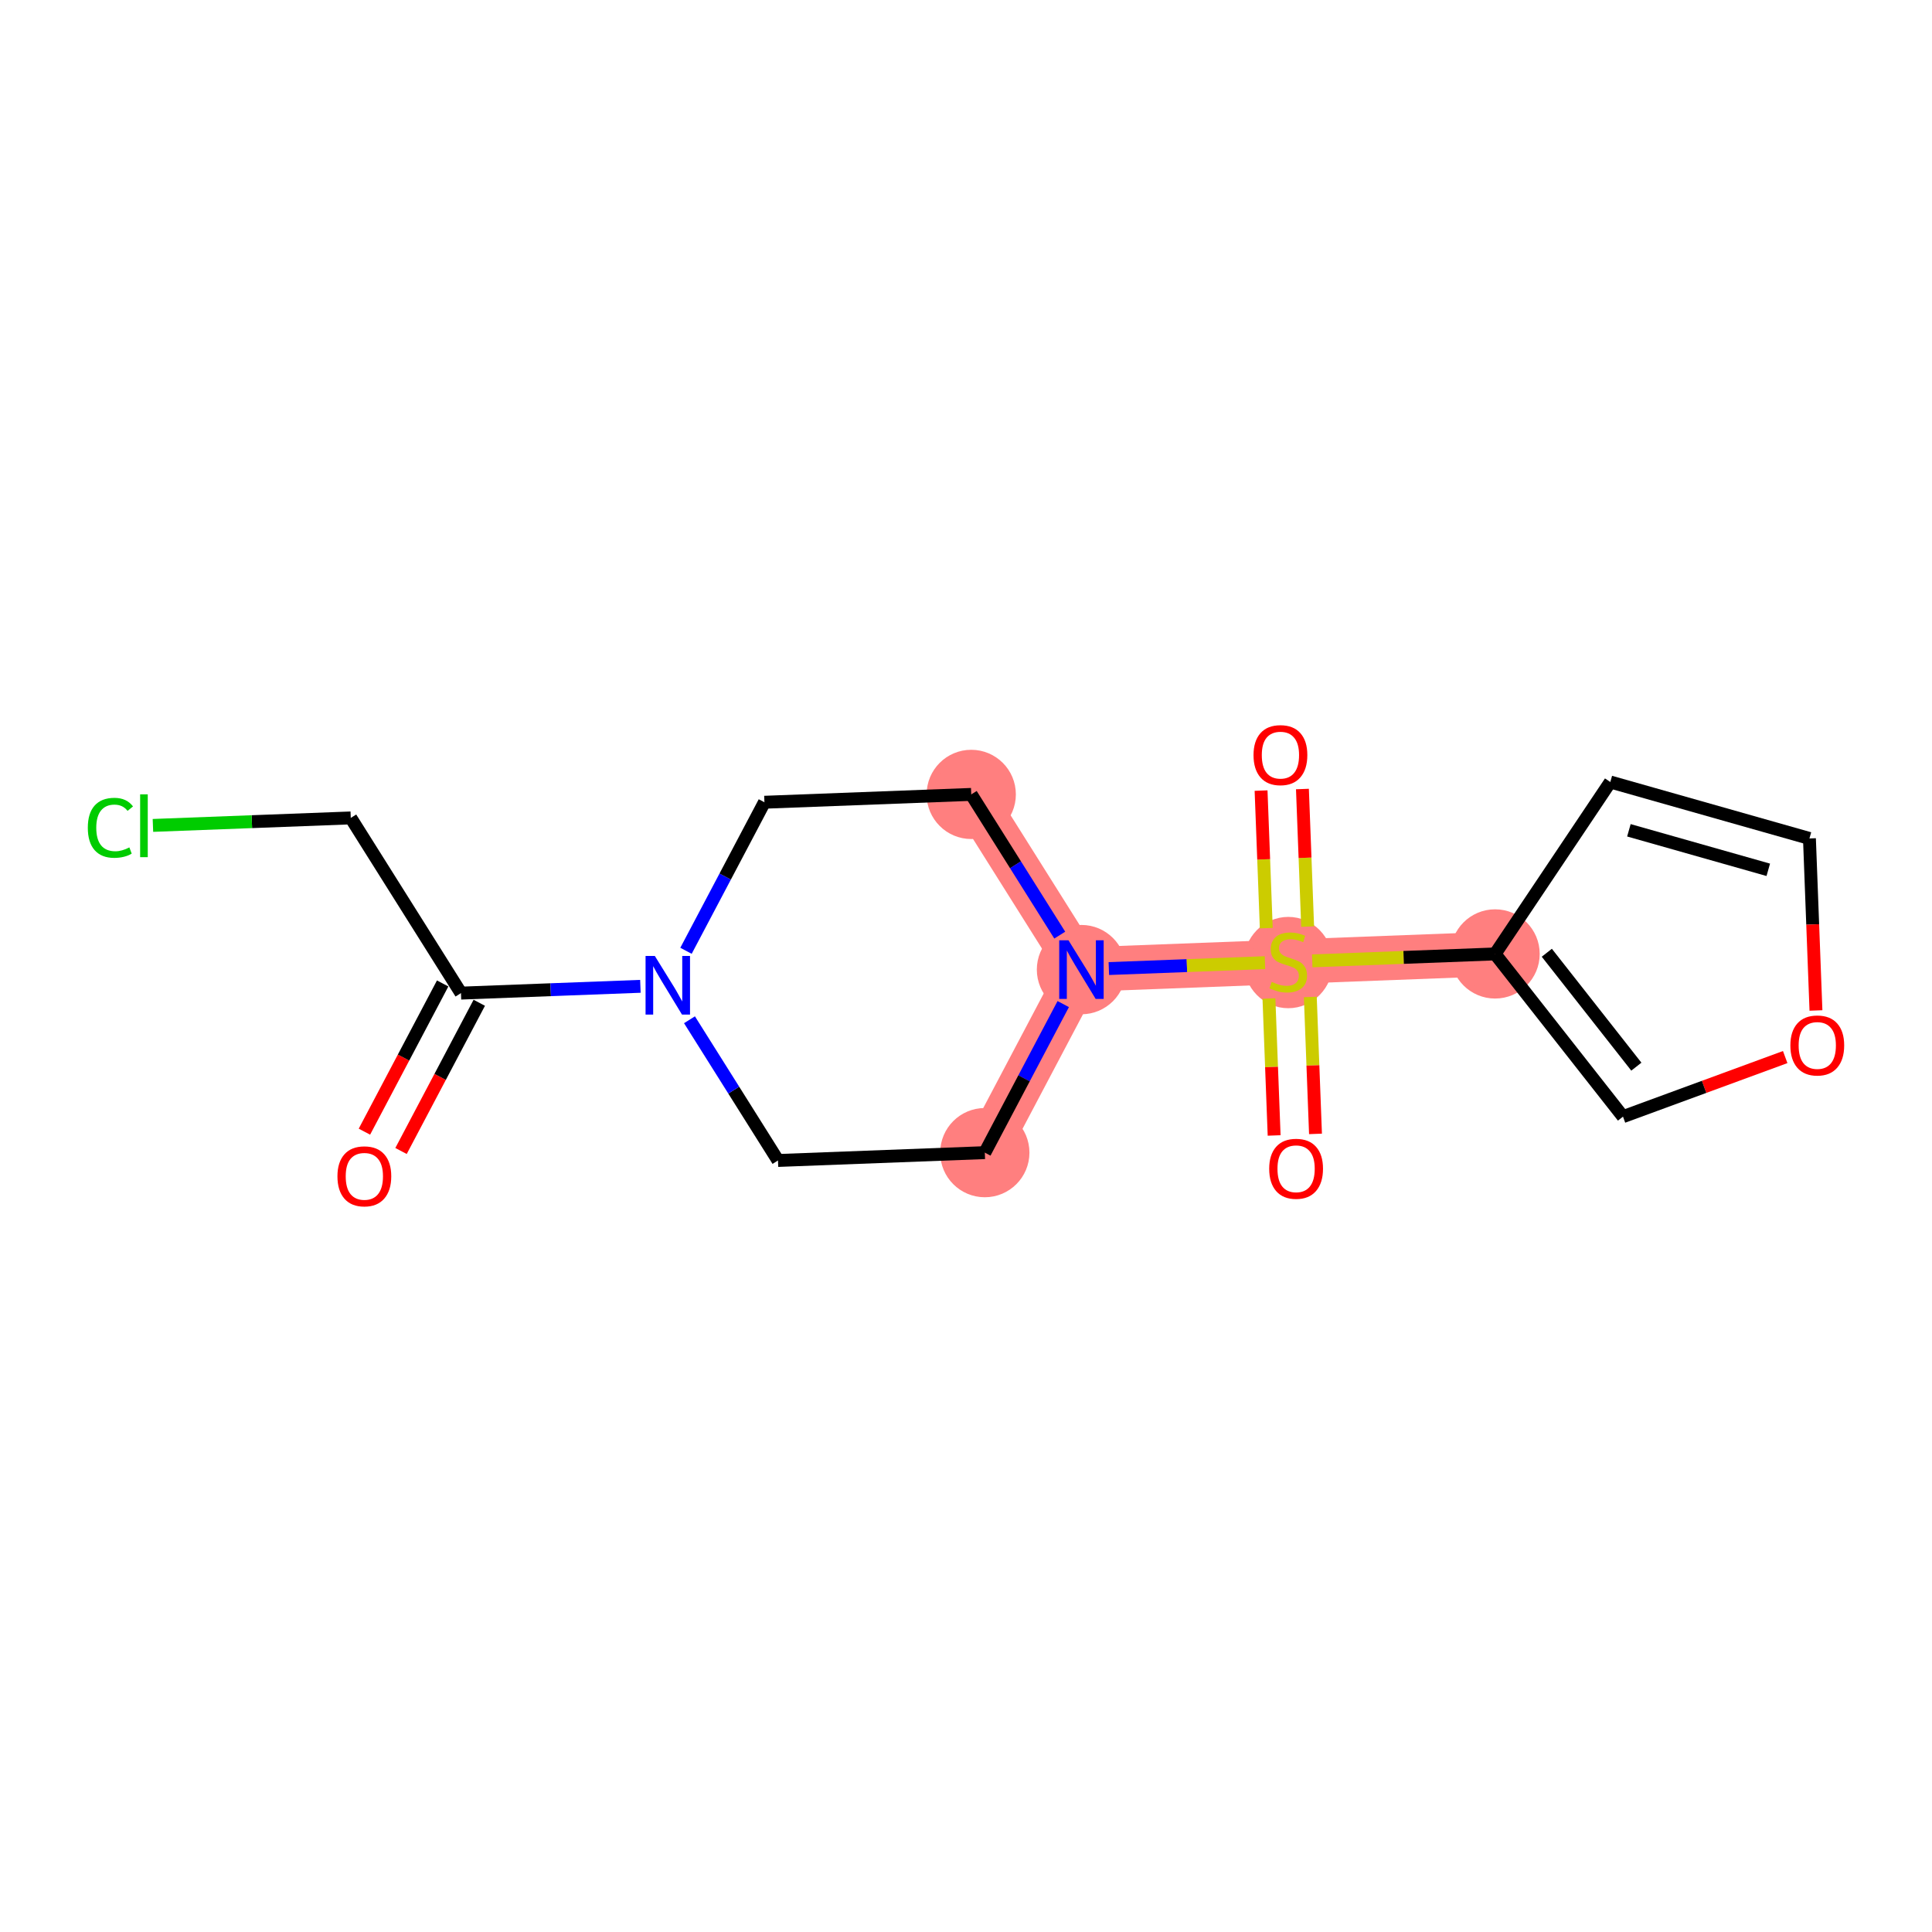 <?xml version='1.0' encoding='iso-8859-1'?>
<svg version='1.1' baseProfile='full'
              xmlns='http://www.w3.org/2000/svg'
                      xmlns:rdkit='http://www.rdkit.org/xml'
                      xmlns:xlink='http://www.w3.org/1999/xlink'
                  xml:space='preserve'
width='300px' height='300px' viewBox='0 0 300 300'>
<!-- END OF HEADER -->
<rect style='opacity:1.0;fill:#FFFFFF;stroke:none' width='300' height='300' x='0' y='0'> </rect>
<rect style='opacity:1.0;fill:#FFFFFF;stroke:none' width='300' height='300' x='0' y='0'> </rect>
<path d='M 150.814,123.355 L 167.926,150.56' style='fill:none;fill-rule:evenodd;stroke:#FF7F7F;stroke-width:6.9px;stroke-linecap:butt;stroke-linejoin:miter;stroke-opacity:1' />
<path d='M 167.926,150.56 L 200.041,149.343' style='fill:none;fill-rule:evenodd;stroke:#FF7F7F;stroke-width:6.9px;stroke-linecap:butt;stroke-linejoin:miter;stroke-opacity:1' />
<path d='M 167.926,150.56 L 152.922,178.981' style='fill:none;fill-rule:evenodd;stroke:#FF7F7F;stroke-width:6.9px;stroke-linecap:butt;stroke-linejoin:miter;stroke-opacity:1' />
<path d='M 200.041,149.343 L 232.157,148.126' style='fill:none;fill-rule:evenodd;stroke:#FF7F7F;stroke-width:6.9px;stroke-linecap:butt;stroke-linejoin:miter;stroke-opacity:1' />
<ellipse cx='150.814' cy='123.355' rx='6.428' ry='6.428'  style='fill:#FF7F7F;fill-rule:evenodd;stroke:#FF7F7F;stroke-width:1.0px;stroke-linecap:butt;stroke-linejoin:miter;stroke-opacity:1' />
<ellipse cx='167.926' cy='150.56' rx='6.428' ry='6.436'  style='fill:#FF7F7F;fill-rule:evenodd;stroke:#FF7F7F;stroke-width:1.0px;stroke-linecap:butt;stroke-linejoin:miter;stroke-opacity:1' />
<ellipse cx='200.041' cy='149.465' rx='6.428' ry='6.59'  style='fill:#FF7F7F;fill-rule:evenodd;stroke:#FF7F7F;stroke-width:1.0px;stroke-linecap:butt;stroke-linejoin:miter;stroke-opacity:1' />
<ellipse cx='232.157' cy='148.126' rx='6.428' ry='6.428'  style='fill:#FF7F7F;fill-rule:evenodd;stroke:#FF7F7F;stroke-width:1.0px;stroke-linecap:butt;stroke-linejoin:miter;stroke-opacity:1' />
<ellipse cx='152.922' cy='178.981' rx='6.428' ry='6.428'  style='fill:#FF7F7F;fill-rule:evenodd;stroke:#FF7F7F;stroke-width:1.0px;stroke-linecap:butt;stroke-linejoin:miter;stroke-opacity:1' />
<path class='bond-0 atom-0 atom-1' d='M 62.271,178.726 L 68.346,167.218' style='fill:none;fill-rule:evenodd;stroke:#FF0000;stroke-width:2.0px;stroke-linecap:butt;stroke-linejoin:miter;stroke-opacity:1' />
<path class='bond-0 atom-0 atom-1' d='M 68.346,167.218 L 74.421,155.711' style='fill:none;fill-rule:evenodd;stroke:#000000;stroke-width:2.0px;stroke-linecap:butt;stroke-linejoin:miter;stroke-opacity:1' />
<path class='bond-0 atom-0 atom-1' d='M 56.587,175.725 L 62.662,164.218' style='fill:none;fill-rule:evenodd;stroke:#FF0000;stroke-width:2.0px;stroke-linecap:butt;stroke-linejoin:miter;stroke-opacity:1' />
<path class='bond-0 atom-0 atom-1' d='M 62.662,164.218 L 68.737,152.71' style='fill:none;fill-rule:evenodd;stroke:#000000;stroke-width:2.0px;stroke-linecap:butt;stroke-linejoin:miter;stroke-opacity:1' />
<path class='bond-1 atom-1 atom-2' d='M 71.579,154.21 L 54.468,127.006' style='fill:none;fill-rule:evenodd;stroke:#000000;stroke-width:2.0px;stroke-linecap:butt;stroke-linejoin:miter;stroke-opacity:1' />
<path class='bond-3 atom-1 atom-4' d='M 71.579,154.21 L 85.51,153.682' style='fill:none;fill-rule:evenodd;stroke:#000000;stroke-width:2.0px;stroke-linecap:butt;stroke-linejoin:miter;stroke-opacity:1' />
<path class='bond-3 atom-1 atom-4' d='M 85.51,153.682 L 99.44,153.155' style='fill:none;fill-rule:evenodd;stroke:#0000FF;stroke-width:2.0px;stroke-linecap:butt;stroke-linejoin:miter;stroke-opacity:1' />
<path class='bond-2 atom-2 atom-3' d='M 54.468,127.006 L 39.108,127.588' style='fill:none;fill-rule:evenodd;stroke:#000000;stroke-width:2.0px;stroke-linecap:butt;stroke-linejoin:miter;stroke-opacity:1' />
<path class='bond-2 atom-2 atom-3' d='M 39.108,127.588 L 23.747,128.17' style='fill:none;fill-rule:evenodd;stroke:#00CC00;stroke-width:2.0px;stroke-linecap:butt;stroke-linejoin:miter;stroke-opacity:1' />
<path class='bond-4 atom-4 atom-5' d='M 106.521,147.639 L 112.61,136.106' style='fill:none;fill-rule:evenodd;stroke:#0000FF;stroke-width:2.0px;stroke-linecap:butt;stroke-linejoin:miter;stroke-opacity:1' />
<path class='bond-4 atom-4 atom-5' d='M 112.61,136.106 L 118.699,124.572' style='fill:none;fill-rule:evenodd;stroke:#000000;stroke-width:2.0px;stroke-linecap:butt;stroke-linejoin:miter;stroke-opacity:1' />
<path class='bond-17 atom-17 atom-4' d='M 120.806,180.198 L 113.935,169.273' style='fill:none;fill-rule:evenodd;stroke:#000000;stroke-width:2.0px;stroke-linecap:butt;stroke-linejoin:miter;stroke-opacity:1' />
<path class='bond-17 atom-17 atom-4' d='M 113.935,169.273 L 107.063,158.348' style='fill:none;fill-rule:evenodd;stroke:#0000FF;stroke-width:2.0px;stroke-linecap:butt;stroke-linejoin:miter;stroke-opacity:1' />
<path class='bond-5 atom-5 atom-6' d='M 118.699,124.572 L 150.814,123.355' style='fill:none;fill-rule:evenodd;stroke:#000000;stroke-width:2.0px;stroke-linecap:butt;stroke-linejoin:miter;stroke-opacity:1' />
<path class='bond-6 atom-6 atom-7' d='M 150.814,123.355 L 157.686,134.28' style='fill:none;fill-rule:evenodd;stroke:#000000;stroke-width:2.0px;stroke-linecap:butt;stroke-linejoin:miter;stroke-opacity:1' />
<path class='bond-6 atom-6 atom-7' d='M 157.686,134.28 L 164.558,145.205' style='fill:none;fill-rule:evenodd;stroke:#0000FF;stroke-width:2.0px;stroke-linecap:butt;stroke-linejoin:miter;stroke-opacity:1' />
<path class='bond-7 atom-7 atom-8' d='M 172.181,150.398 L 184.303,149.939' style='fill:none;fill-rule:evenodd;stroke:#0000FF;stroke-width:2.0px;stroke-linecap:butt;stroke-linejoin:miter;stroke-opacity:1' />
<path class='bond-7 atom-7 atom-8' d='M 184.303,149.939 L 196.426,149.48' style='fill:none;fill-rule:evenodd;stroke:#CCCC00;stroke-width:2.0px;stroke-linecap:butt;stroke-linejoin:miter;stroke-opacity:1' />
<path class='bond-15 atom-7 atom-16' d='M 165.099,155.914 L 159.01,167.447' style='fill:none;fill-rule:evenodd;stroke:#0000FF;stroke-width:2.0px;stroke-linecap:butt;stroke-linejoin:miter;stroke-opacity:1' />
<path class='bond-15 atom-7 atom-16' d='M 159.01,167.447 L 152.922,178.981' style='fill:none;fill-rule:evenodd;stroke:#000000;stroke-width:2.0px;stroke-linecap:butt;stroke-linejoin:miter;stroke-opacity:1' />
<path class='bond-8 atom-8 atom-9' d='M 203.05,143.88 L 202.646,133.199' style='fill:none;fill-rule:evenodd;stroke:#CCCC00;stroke-width:2.0px;stroke-linecap:butt;stroke-linejoin:miter;stroke-opacity:1' />
<path class='bond-8 atom-8 atom-9' d='M 202.646,133.199 L 202.241,122.519' style='fill:none;fill-rule:evenodd;stroke:#FF0000;stroke-width:2.0px;stroke-linecap:butt;stroke-linejoin:miter;stroke-opacity:1' />
<path class='bond-8 atom-8 atom-9' d='M 196.627,144.123 L 196.223,133.443' style='fill:none;fill-rule:evenodd;stroke:#CCCC00;stroke-width:2.0px;stroke-linecap:butt;stroke-linejoin:miter;stroke-opacity:1' />
<path class='bond-8 atom-8 atom-9' d='M 196.223,133.443 L 195.818,122.762' style='fill:none;fill-rule:evenodd;stroke:#FF0000;stroke-width:2.0px;stroke-linecap:butt;stroke-linejoin:miter;stroke-opacity:1' />
<path class='bond-9 atom-8 atom-10' d='M 197.041,155.05 L 197.444,165.682' style='fill:none;fill-rule:evenodd;stroke:#CCCC00;stroke-width:2.0px;stroke-linecap:butt;stroke-linejoin:miter;stroke-opacity:1' />
<path class='bond-9 atom-8 atom-10' d='M 197.444,165.682 L 197.847,176.314' style='fill:none;fill-rule:evenodd;stroke:#FF0000;stroke-width:2.0px;stroke-linecap:butt;stroke-linejoin:miter;stroke-opacity:1' />
<path class='bond-9 atom-8 atom-10' d='M 203.464,154.807 L 203.867,165.439' style='fill:none;fill-rule:evenodd;stroke:#CCCC00;stroke-width:2.0px;stroke-linecap:butt;stroke-linejoin:miter;stroke-opacity:1' />
<path class='bond-9 atom-8 atom-10' d='M 203.867,165.439 L 204.27,176.07' style='fill:none;fill-rule:evenodd;stroke:#FF0000;stroke-width:2.0px;stroke-linecap:butt;stroke-linejoin:miter;stroke-opacity:1' />
<path class='bond-10 atom-8 atom-11' d='M 203.763,149.202 L 217.96,148.664' style='fill:none;fill-rule:evenodd;stroke:#CCCC00;stroke-width:2.0px;stroke-linecap:butt;stroke-linejoin:miter;stroke-opacity:1' />
<path class='bond-10 atom-8 atom-11' d='M 217.96,148.664 L 232.157,148.126' style='fill:none;fill-rule:evenodd;stroke:#000000;stroke-width:2.0px;stroke-linecap:butt;stroke-linejoin:miter;stroke-opacity:1' />
<path class='bond-11 atom-11 atom-12' d='M 232.157,148.126 L 250.049,121.429' style='fill:none;fill-rule:evenodd;stroke:#000000;stroke-width:2.0px;stroke-linecap:butt;stroke-linejoin:miter;stroke-opacity:1' />
<path class='bond-18 atom-15 atom-11' d='M 252.018,173.392 L 232.157,148.126' style='fill:none;fill-rule:evenodd;stroke:#000000;stroke-width:2.0px;stroke-linecap:butt;stroke-linejoin:miter;stroke-opacity:1' />
<path class='bond-18 atom-15 atom-11' d='M 254.092,165.63 L 240.189,147.943' style='fill:none;fill-rule:evenodd;stroke:#000000;stroke-width:2.0px;stroke-linecap:butt;stroke-linejoin:miter;stroke-opacity:1' />
<path class='bond-12 atom-12 atom-13' d='M 250.049,121.429 L 280.969,130.195' style='fill:none;fill-rule:evenodd;stroke:#000000;stroke-width:2.0px;stroke-linecap:butt;stroke-linejoin:miter;stroke-opacity:1' />
<path class='bond-12 atom-12 atom-13' d='M 252.934,128.928 L 274.577,135.064' style='fill:none;fill-rule:evenodd;stroke:#000000;stroke-width:2.0px;stroke-linecap:butt;stroke-linejoin:miter;stroke-opacity:1' />
<path class='bond-13 atom-13 atom-14' d='M 280.969,130.195 L 281.475,143.55' style='fill:none;fill-rule:evenodd;stroke:#000000;stroke-width:2.0px;stroke-linecap:butt;stroke-linejoin:miter;stroke-opacity:1' />
<path class='bond-13 atom-13 atom-14' d='M 281.475,143.55 L 281.981,156.905' style='fill:none;fill-rule:evenodd;stroke:#FF0000;stroke-width:2.0px;stroke-linecap:butt;stroke-linejoin:miter;stroke-opacity:1' />
<path class='bond-14 atom-14 atom-15' d='M 277.204,164.141 L 264.611,168.767' style='fill:none;fill-rule:evenodd;stroke:#FF0000;stroke-width:2.0px;stroke-linecap:butt;stroke-linejoin:miter;stroke-opacity:1' />
<path class='bond-14 atom-14 atom-15' d='M 264.611,168.767 L 252.018,173.392' style='fill:none;fill-rule:evenodd;stroke:#000000;stroke-width:2.0px;stroke-linecap:butt;stroke-linejoin:miter;stroke-opacity:1' />
<path class='bond-16 atom-16 atom-17' d='M 152.922,178.981 L 120.806,180.198' style='fill:none;fill-rule:evenodd;stroke:#000000;stroke-width:2.0px;stroke-linecap:butt;stroke-linejoin:miter;stroke-opacity:1' />
<path  class='atom-0' d='M 52.398 182.657
Q 52.398 180.472, 53.477 179.25
Q 54.557 178.029, 56.575 178.029
Q 58.594 178.029, 59.674 179.25
Q 60.754 180.472, 60.754 182.657
Q 60.754 184.868, 59.661 186.128
Q 58.568 187.375, 56.575 187.375
Q 54.57 187.375, 53.477 186.128
Q 52.398 184.881, 52.398 182.657
M 56.575 186.347
Q 57.964 186.347, 58.709 185.421
Q 59.468 184.483, 59.468 182.657
Q 59.468 180.87, 58.709 179.97
Q 57.964 179.058, 56.575 179.058
Q 55.187 179.058, 54.429 179.957
Q 53.683 180.857, 53.683 182.657
Q 53.683 184.495, 54.429 185.421
Q 55.187 186.347, 56.575 186.347
' fill='#FF0000'/>
<path  class='atom-3' d='M 13.636 128.538
Q 13.636 126.275, 14.691 125.092
Q 15.758 123.897, 17.776 123.897
Q 19.653 123.897, 20.655 125.221
L 19.807 125.915
Q 19.074 124.951, 17.776 124.951
Q 16.4 124.951, 15.668 125.877
Q 14.948 126.789, 14.948 128.538
Q 14.948 130.337, 15.693 131.263
Q 16.452 132.189, 17.917 132.189
Q 18.92 132.189, 20.09 131.584
L 20.45 132.549
Q 19.974 132.857, 19.254 133.037
Q 18.534 133.217, 17.737 133.217
Q 15.758 133.217, 14.691 132.009
Q 13.636 130.8, 13.636 128.538
' fill='#00CC00'/>
<path  class='atom-3' d='M 21.761 123.344
L 22.944 123.344
L 22.944 133.101
L 21.761 133.101
L 21.761 123.344
' fill='#00CC00'/>
<path  class='atom-4' d='M 101.683 148.442
L 104.665 153.263
Q 104.961 153.739, 105.437 154.6
Q 105.912 155.462, 105.938 155.513
L 105.938 148.442
L 107.146 148.442
L 107.146 157.544
L 105.899 157.544
L 102.699 152.273
Q 102.326 151.656, 101.927 150.949
Q 101.542 150.242, 101.426 150.024
L 101.426 157.544
L 100.243 157.544
L 100.243 148.442
L 101.683 148.442
' fill='#0000FF'/>
<path  class='atom-7' d='M 165.914 146.009
L 168.896 150.829
Q 169.192 151.305, 169.668 152.166
Q 170.143 153.028, 170.169 153.079
L 170.169 146.009
L 171.377 146.009
L 171.377 155.11
L 170.13 155.11
L 166.929 149.84
Q 166.557 149.223, 166.158 148.516
Q 165.772 147.808, 165.657 147.59
L 165.657 155.11
L 164.474 155.11
L 164.474 146.009
L 165.914 146.009
' fill='#0000FF'/>
<path  class='atom-8' d='M 197.47 152.467
Q 197.573 152.505, 197.997 152.685
Q 198.421 152.865, 198.884 152.981
Q 199.36 153.084, 199.823 153.084
Q 200.684 153.084, 201.185 152.672
Q 201.687 152.248, 201.687 151.515
Q 201.687 151.014, 201.43 150.705
Q 201.185 150.397, 200.8 150.23
Q 200.414 150.063, 199.771 149.87
Q 198.961 149.625, 198.473 149.394
Q 197.997 149.163, 197.65 148.674
Q 197.316 148.186, 197.316 147.363
Q 197.316 146.219, 198.087 145.512
Q 198.871 144.805, 200.414 144.805
Q 201.468 144.805, 202.664 145.306
L 202.368 146.296
Q 201.275 145.846, 200.453 145.846
Q 199.565 145.846, 199.077 146.219
Q 198.588 146.579, 198.601 147.209
Q 198.601 147.697, 198.846 147.993
Q 199.103 148.289, 199.463 148.456
Q 199.835 148.623, 200.453 148.816
Q 201.275 149.073, 201.764 149.33
Q 202.252 149.587, 202.599 150.114
Q 202.959 150.628, 202.959 151.515
Q 202.959 152.775, 202.111 153.456
Q 201.275 154.125, 199.874 154.125
Q 199.064 154.125, 198.447 153.945
Q 197.843 153.778, 197.123 153.482
L 197.47 152.467
' fill='#CCCC00'/>
<path  class='atom-9' d='M 194.646 117.253
Q 194.646 115.067, 195.726 113.846
Q 196.806 112.625, 198.824 112.625
Q 200.843 112.625, 201.922 113.846
Q 203.002 115.067, 203.002 117.253
Q 203.002 119.464, 201.91 120.724
Q 200.817 121.971, 198.824 121.971
Q 196.819 121.971, 195.726 120.724
Q 194.646 119.477, 194.646 117.253
M 198.824 120.942
Q 200.213 120.942, 200.958 120.017
Q 201.717 119.078, 201.717 117.253
Q 201.717 115.466, 200.958 114.566
Q 200.213 113.653, 198.824 113.653
Q 197.436 113.653, 196.677 114.553
Q 195.932 115.453, 195.932 117.253
Q 195.932 119.091, 196.677 120.017
Q 197.436 120.942, 198.824 120.942
' fill='#FF0000'/>
<path  class='atom-10' d='M 197.08 181.484
Q 197.08 179.298, 198.16 178.077
Q 199.24 176.856, 201.258 176.856
Q 203.276 176.856, 204.356 178.077
Q 205.436 179.298, 205.436 181.484
Q 205.436 183.695, 204.343 184.955
Q 203.251 186.202, 201.258 186.202
Q 199.253 186.202, 198.16 184.955
Q 197.08 183.708, 197.08 181.484
M 201.258 185.173
Q 202.646 185.173, 203.392 184.248
Q 204.15 183.309, 204.15 181.484
Q 204.15 179.697, 203.392 178.797
Q 202.646 177.884, 201.258 177.884
Q 199.87 177.884, 199.111 178.784
Q 198.366 179.684, 198.366 181.484
Q 198.366 183.322, 199.111 184.248
Q 199.87 185.173, 201.258 185.173
' fill='#FF0000'/>
<path  class='atom-14' d='M 278.008 162.337
Q 278.008 160.151, 279.087 158.93
Q 280.167 157.709, 282.186 157.709
Q 284.204 157.709, 285.284 158.93
Q 286.364 160.151, 286.364 162.337
Q 286.364 164.548, 285.271 165.808
Q 284.178 167.055, 282.186 167.055
Q 280.18 167.055, 279.087 165.808
Q 278.008 164.561, 278.008 162.337
M 282.186 166.026
Q 283.574 166.026, 284.32 165.101
Q 285.078 164.162, 285.078 162.337
Q 285.078 160.55, 284.32 159.65
Q 283.574 158.737, 282.186 158.737
Q 280.797 158.737, 280.039 159.637
Q 279.293 160.537, 279.293 162.337
Q 279.293 164.175, 280.039 165.101
Q 280.797 166.026, 282.186 166.026
' fill='#FF0000'/>
</svg>
